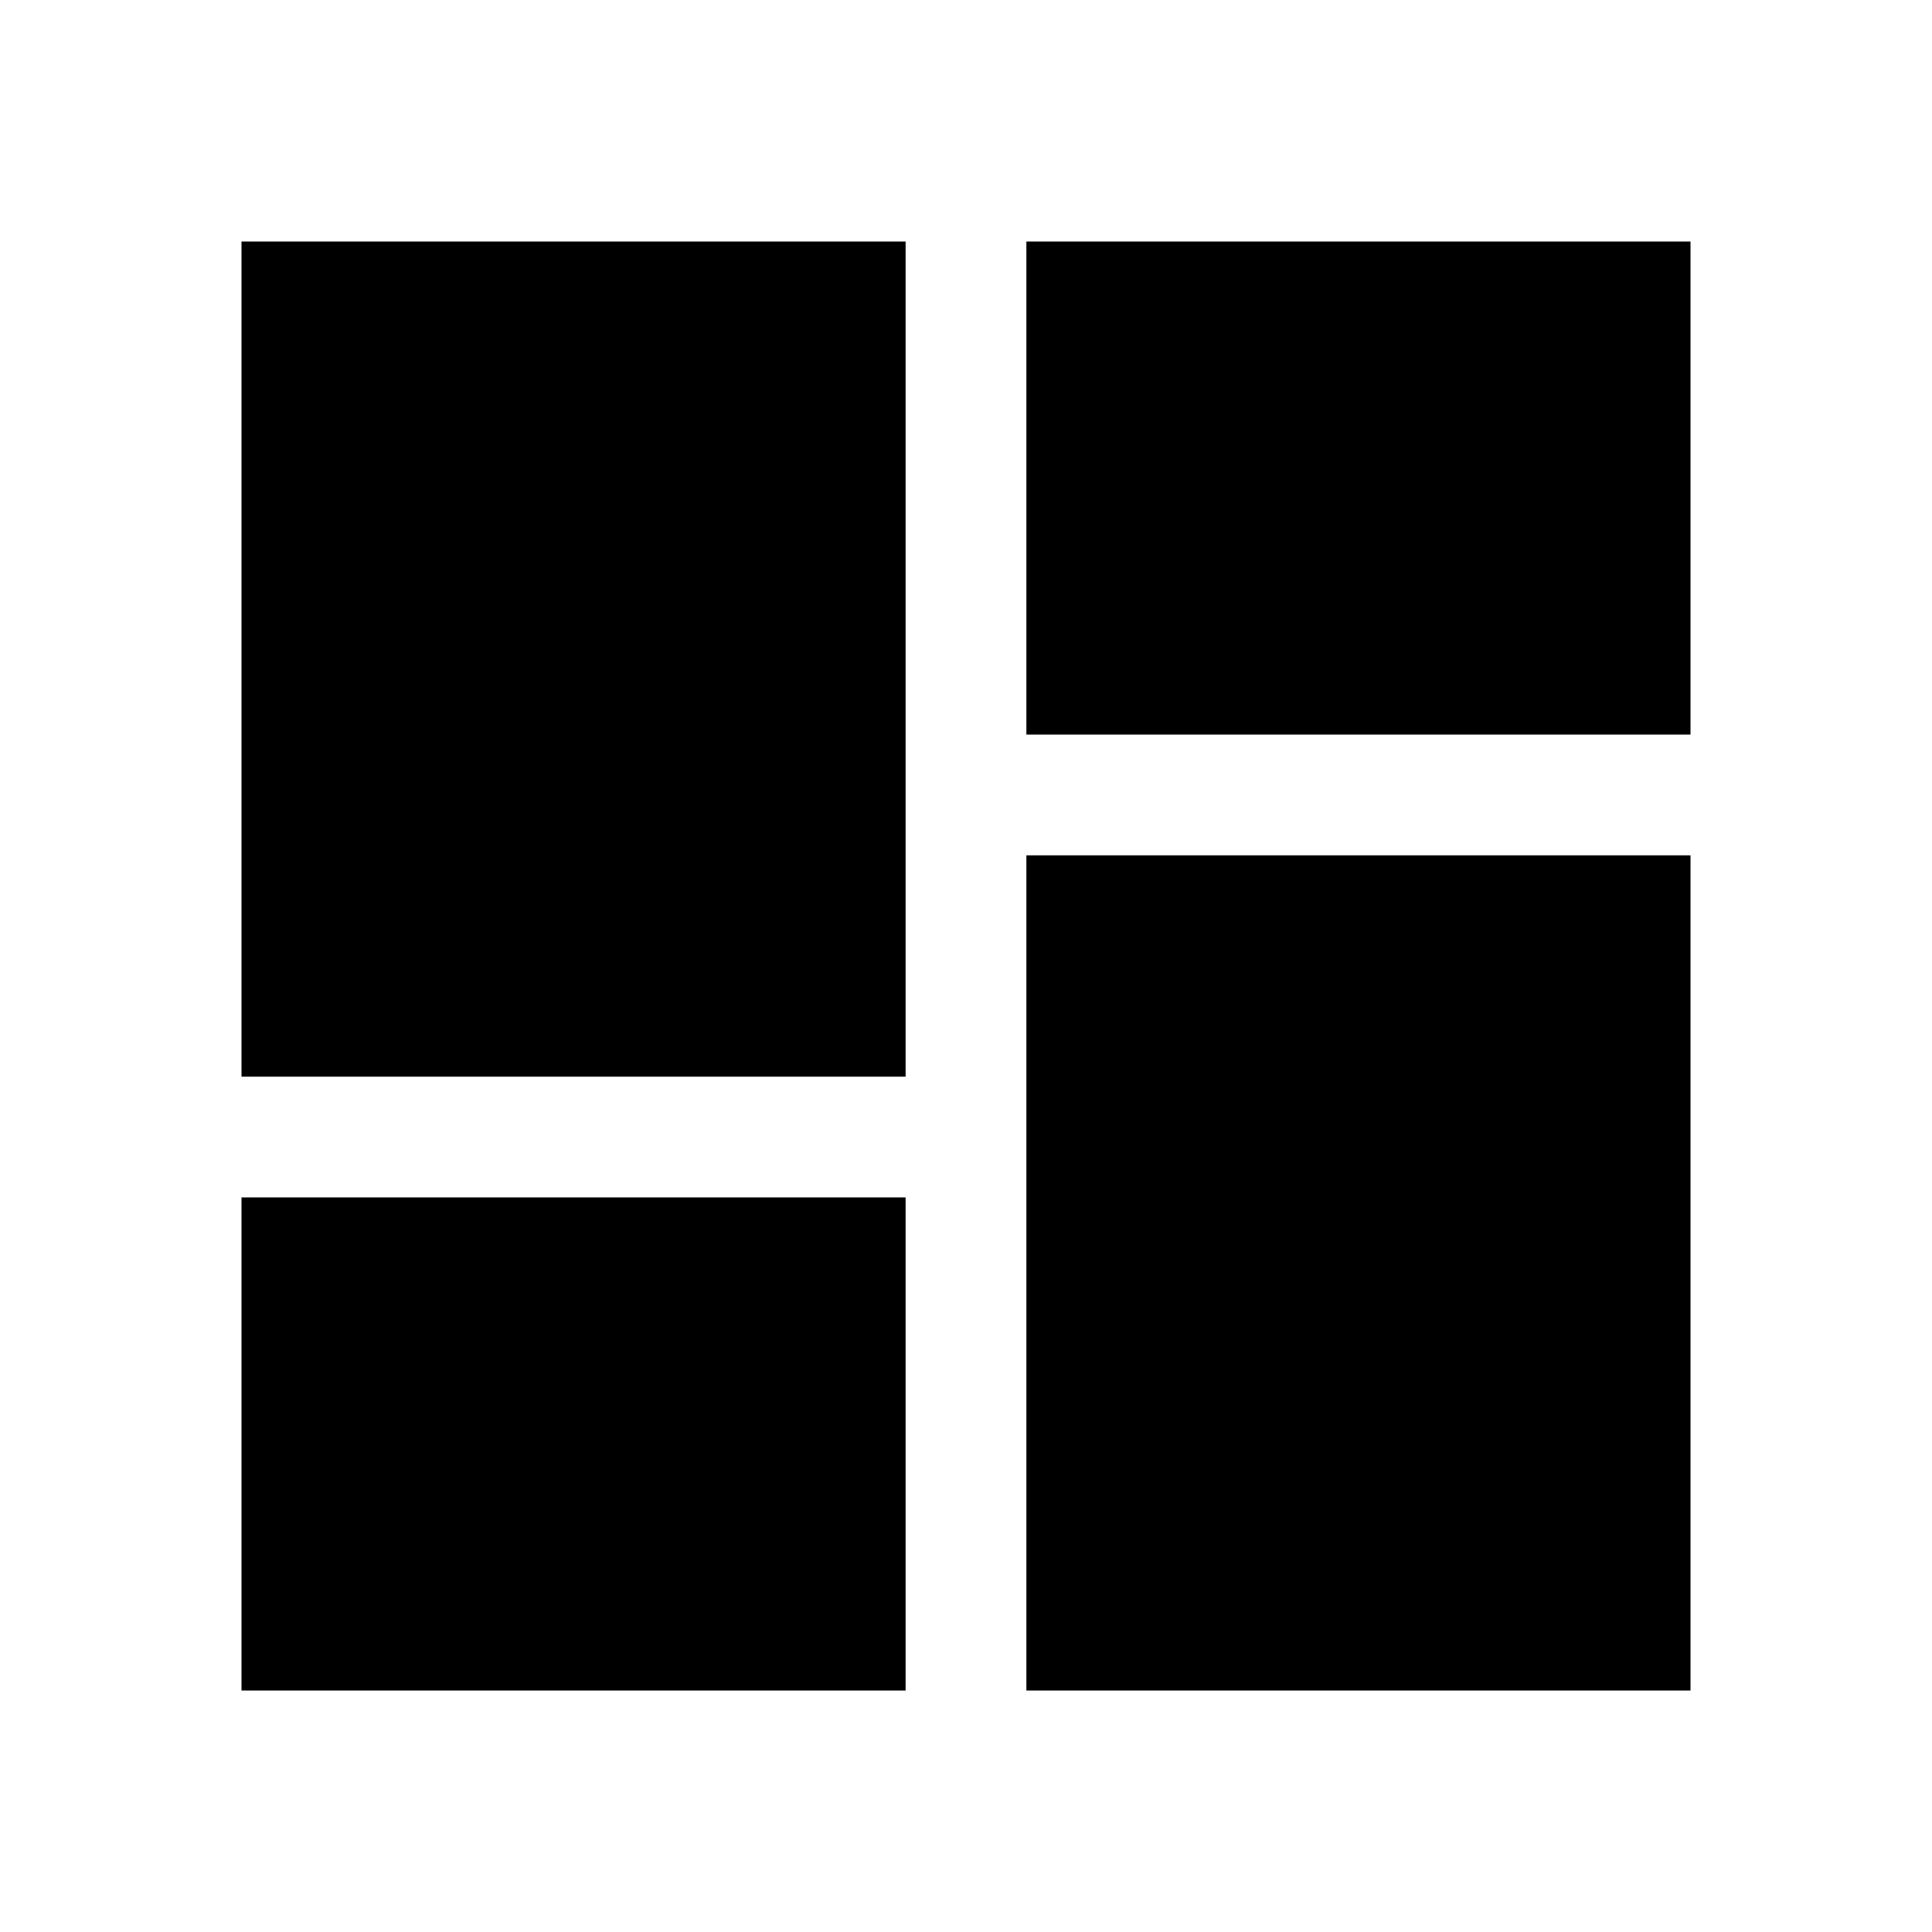 <svg xmlns="http://www.w3.org/2000/svg" width="48" height="48" viewBox="0 -960 960 960"><path d="M120-120v-245h330v245H120Zm390 0v-415h330v415H510ZM120-425v-415h330v415H120Zm390-170v-245h330v245H510Z"/></svg>